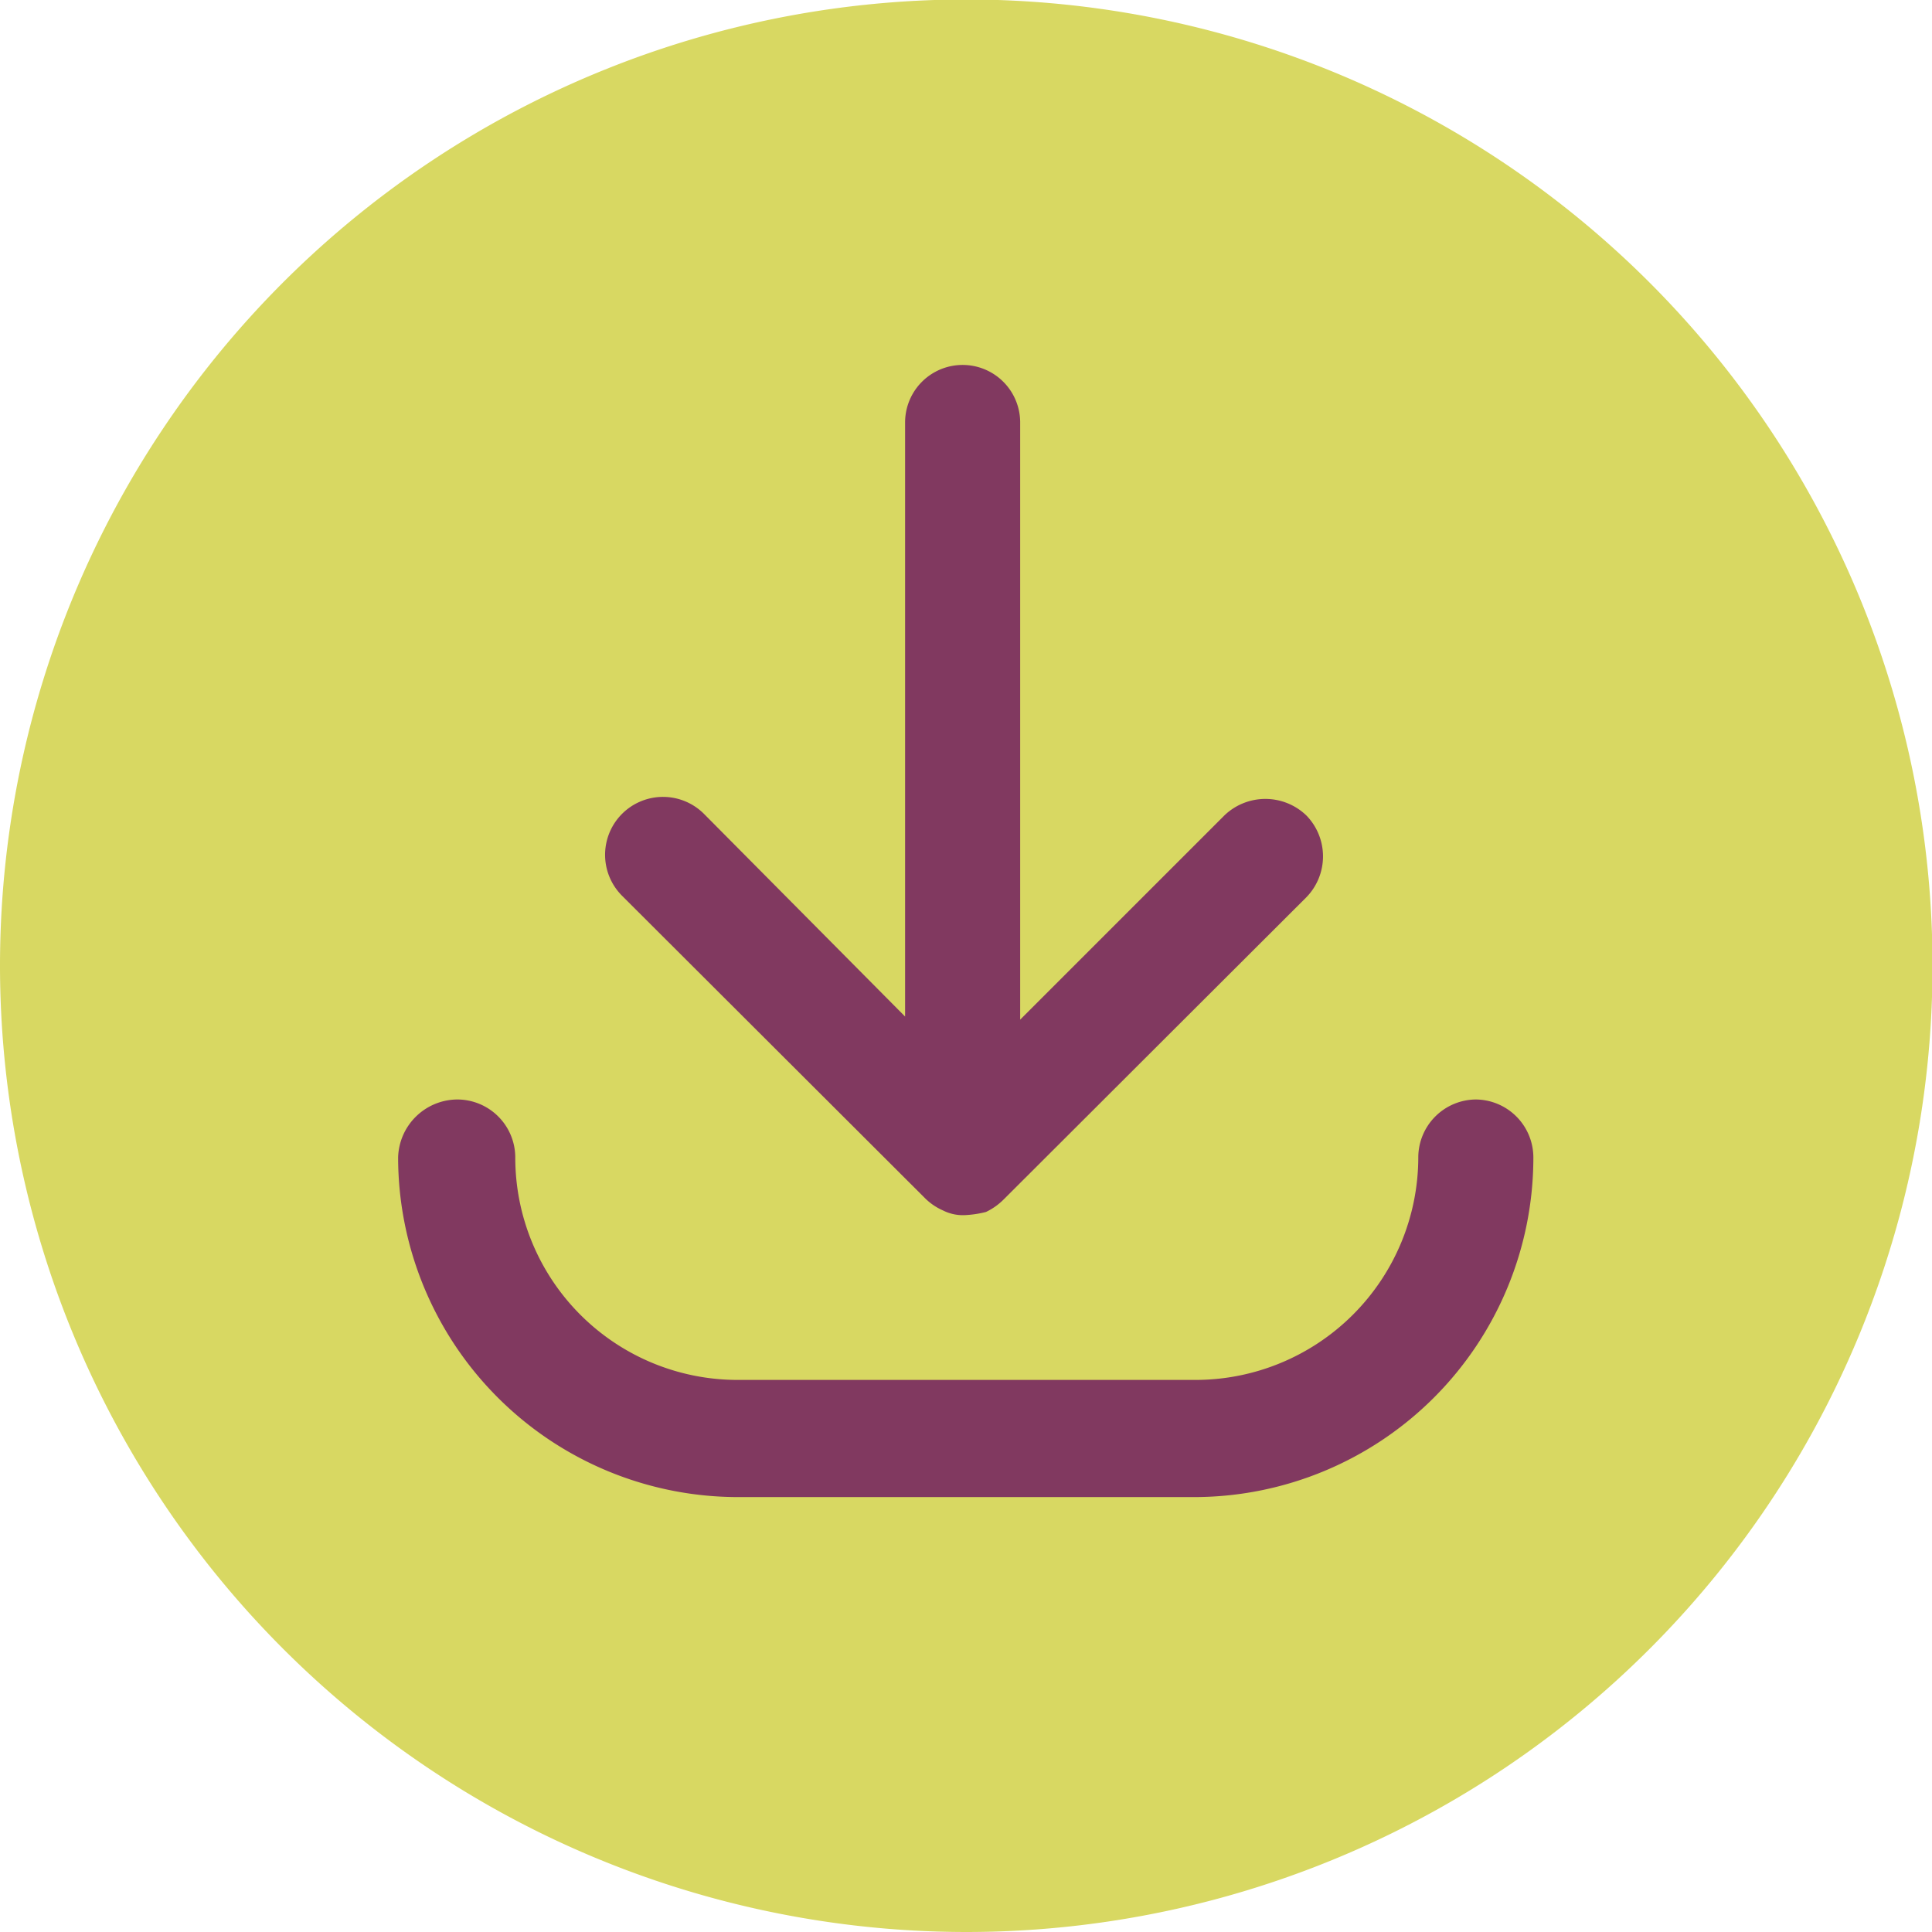 <svg xmlns="http://www.w3.org/2000/svg" xmlns:xlink="http://www.w3.org/1999/xlink" viewBox="0 0 37.27 37.27"><defs><style>.cls-1{fill:none;}.cls-2{fill:#d8d862;}.cls-3{clip-path:url(#clip-path);}.cls-4{fill:#813960;}</style><clipPath id="clip-path" transform="translate(0 0)"><path class="cls-1" d="M0,18.63A18.64,18.64,0,1,0,18.63,0,18.64,18.64,0,0,0,0,18.63"/></clipPath></defs><title>Asset 3</title><g id="Layer_2" data-name="Layer 2"><g id="Layer_1-2" data-name="Layer 1"><path class="cls-2" d="M18.63,37.27A18.64,18.64,0,1,0,0,18.63,18.65,18.65,0,0,0,18.63,37.27" transform="translate(0 0)"/><g class="cls-3"><path class="cls-4" d="M17.84,23.11a1.14,1.14,0,0,0,.35.24.85.85,0,0,0,.44.09,2,2,0,0,0,.39-.06h0l0,0a1.22,1.22,0,0,0,.34-.24l5.84-5.83a1.13,1.13,0,0,0,0-1.58,1.14,1.14,0,0,0-1.58,0l-3.94,3.94V8.15a1.11,1.11,0,1,0-2.22,0V19.61L13.58,15.7A1.11,1.11,0,0,0,12,17.28Z" transform="translate(0 0)"/><path class="cls-4" d="M28.47,21.21a1.12,1.12,0,0,0-1.11,1.12,4.3,4.3,0,0,1-4.3,4.29H14.23a4.29,4.29,0,0,1-4.29-4.29,1.12,1.12,0,0,0-1.12-1.12,1.15,1.15,0,0,0-1.14,1.12,6.56,6.56,0,0,0,6.55,6.55h8.83a6.55,6.55,0,0,0,6.52-6.55,1.12,1.12,0,0,0-1.11-1.12" transform="translate(0 0)"/></g></g></g></svg>